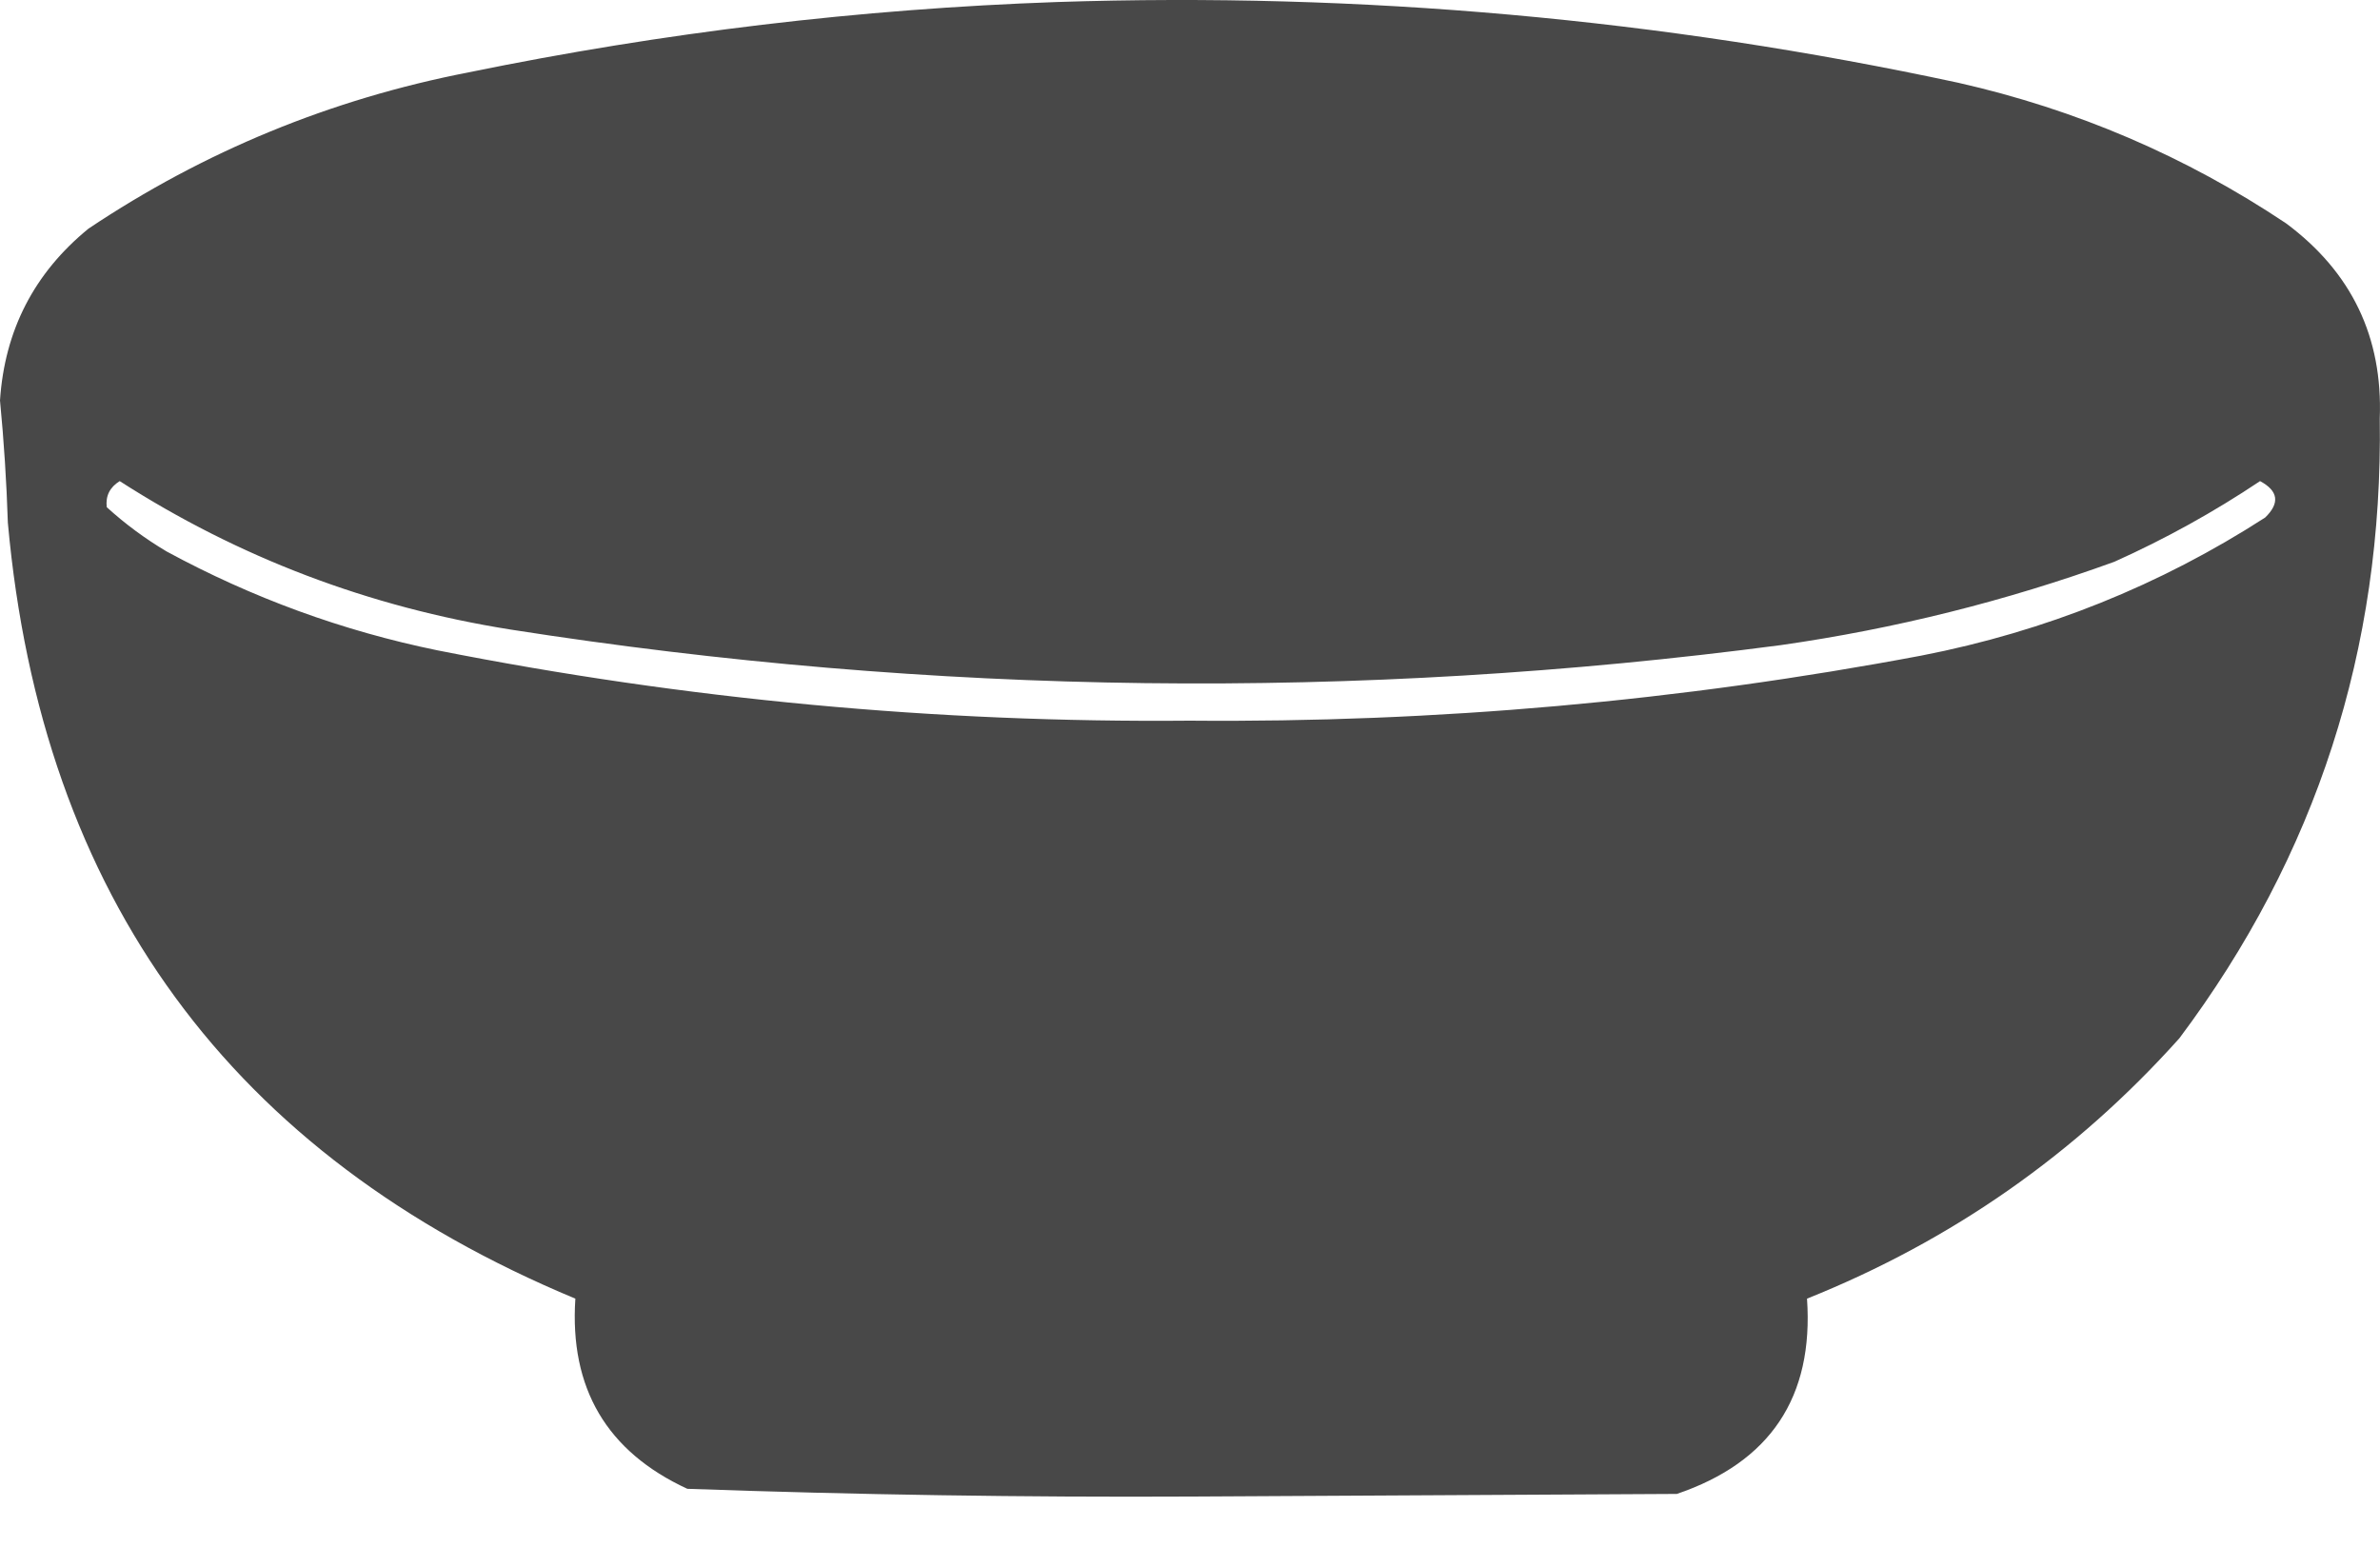 <svg width="20" height="13" viewBox="0 0 20 13" fill="none" xmlns="http://www.w3.org/2000/svg">
<path opacity="0.989" fill-rule="evenodd" clip-rule="evenodd" d="M8.883 0.017C11.436 -0.067 13.959 0.159 16.454 0.695C17.45 0.92 18.368 1.314 19.211 1.877C19.762 2.287 20.024 2.833 19.998 3.518C20.026 5.453 19.465 7.189 18.314 8.725C17.443 9.697 16.4 10.426 15.185 10.913C15.242 11.74 14.877 12.287 14.091 12.554C12.734 12.562 11.377 12.569 10.021 12.576C8.604 12.583 7.189 12.561 5.776 12.511C5.098 12.198 4.785 11.665 4.835 10.913C1.94 9.708 0.35 7.534 0.066 4.393C0.055 4.049 0.033 3.707 0 3.365C0.039 2.776 0.287 2.294 0.744 1.921C1.716 1.271 2.78 0.833 3.938 0.608C5.577 0.272 7.225 0.075 8.883 0.017ZM1.006 4.043C2.007 4.686 3.101 5.101 4.288 5.29C7.841 5.847 11.4 5.891 14.966 5.421C15.924 5.284 16.857 5.051 17.767 4.721C18.195 4.529 18.603 4.303 18.992 4.043C19.146 4.125 19.16 4.228 19.035 4.349C18.151 4.919 17.189 5.306 16.147 5.509C14.117 5.892 12.067 6.074 9.999 6.056C7.87 6.075 5.763 5.878 3.676 5.465C2.876 5.301 2.117 5.023 1.4 4.634C1.22 4.527 1.052 4.403 0.897 4.262C0.886 4.167 0.923 4.094 1.006 4.043Z" fill="#212121" fill-opacity="0.83"/>
</svg>
